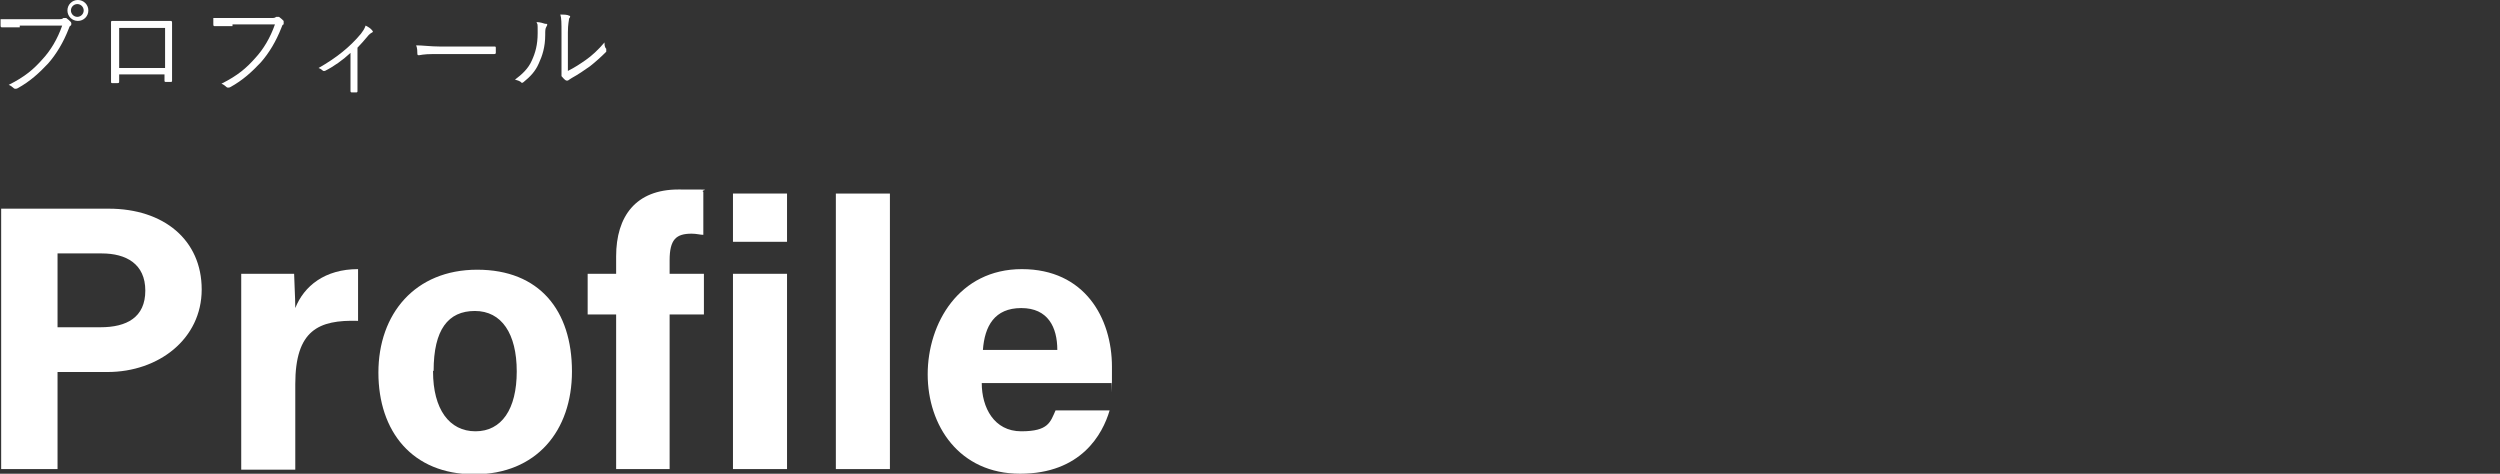 <?xml version="1.0" encoding="UTF-8"?>
<svg id="b" xmlns="http://www.w3.org/2000/svg" width="430.1" height="81.5" version="1.1" viewBox="0 0 430.1 81.5">
  <rect x="0" y="0" width="430.1" height="81.5" fill="#333333" stroke="none"/>
  <!-- Generator: Adobe Illustrator 29.2.1, SVG Export Plug-In . SVG Version: 2.1.0 Build 116)  -->
  <defs>
    <style>
      .st0 {
        fill: #fff;
      }
    </style>
  </defs>
  <g id="c">
    <path class="st0" d="M.2,35.9h18.5c9.5,0,16,5.4,16,13.9s-7.4,14.2-16.2,14.2h-8.6v16.7H.2S.2,35.9.2,35.9ZM9.9,56.3h7.4c4.5,0,7.7-1.7,7.7-6.3s-3.3-6.4-7.5-6.4h-7.6v12.7Z"/>
    <path class="st0" d="M41.5,56.2v-9.1h9.1c0,.8.2,4.1.2,5.9,1.5-3.8,5.1-6.7,10.8-6.7v8.9c-6.8-.2-10.8,1.6-10.8,10.9v14.7h-9.3v-24.5h0Z"/>
    <path class="st0" d="M98.4,63.9c0,10.2-6.1,17.7-16.8,17.7s-16.5-7.4-16.5-17.5,6.3-17.7,17-17.7,16.3,7,16.3,17.5ZM74.5,63.9c0,6.5,2.8,10.3,7.3,10.3s7.1-3.8,7.1-10.3-2.6-10.4-7.2-10.4-7.1,3.2-7.1,10.3h-.1Z"/>
    <path class="st0" d="M106,80.7v-26.6h-4.9v-7h4.9v-3c0-6.9,3.4-11.5,10.7-11.5s3.5,0,4.3.4v7.4c-.5,0-1.2-.2-2-.2-2.7,0-3.8,1-3.8,4.6v2.3h5.9v7h-5.9v26.6h-9.3.1Z"/>
    <path class="st0" d="M126.1,33.3h9.3v8.3h-9.3s0-8.3,0-8.3ZM126.1,47.1h9.3v33.6h-9.3s0-33.6,0-33.6Z"/>
    <path class="st0" d="M143.8,80.7v-47.4h9.3v47.4h-9.3Z"/>
    <path class="st0" d="M168.9,65.9c0,4.2,2.1,8.3,6.8,8.3s5-1.6,5.9-3.6h9.3c-1.2,4.1-4.9,10.9-15.4,10.9s-15.9-8.3-15.9-17.1,5.4-18.1,16.2-18.1,15.5,8.4,15.5,16.8,0,1.9-.1,2.8h-22.3ZM181.9,60.2c0-3.9-1.6-7.2-6.2-7.2s-6.3,3.1-6.6,7.2h12.8Z"/>
    <path class="st0" d="M3.4,4.7c-1.1,0-2.1,0-3,0-.2,0-.3,0-.3-.3v-1.1c1.1,0,2.1,0,3.5,0h6.4c.5,0,.7,0,.9-.2h.5c.3.2.6.5.8.7.1.2.1.4,0,.6-.2,0-.3.3-.4.6-.9,2.3-2.1,4.3-3.5,5.9-1.5,1.6-3.1,3.1-5.3,4.3-.2.1-.5.1-.6,0-.2-.2-.6-.5-.9-.6,2.8-1.4,4.3-2.7,5.8-4.4,1.4-1.5,2.6-3.5,3.4-5.8H3.4ZM15.2,1.8c0,1-.8,1.8-1.8,1.8s-1.8-.8-1.8-1.8S12.4,0,13.4,0s1.8.8,1.8,1.8ZM12.2,1.8c0,.6.5,1.1,1.1,1.1s1.1-.5,1.1-1.1-.5-1.1-1.1-1.1-1.1.5-1.1,1.1Z"/>
    <path class="st0" d="M20.5,12.8v1.2c0,.2,0,.3-.3.3h-.8c-.2,0-.3,0-.3-.2V3.8q0-.2.2-.2h10.1q.2,0,.2.3v9.9c0,.2,0,.3-.2.3h-.9q-.2,0-.2-.2v-1.1h-7.9,0ZM28.4,4.8h-7.9v6.9h7.9v-6.9Z"/>
    <path class="st0" d="M40,4.5c-1.1,0-2.1,0-3,0-.2,0-.3,0-.3-.3v-1.1c1.1,0,2.1,0,3.5,0h6.4c.5,0,.7,0,.9-.2h.5c.3.2.6.5.8.7,0,.2,0,.4,0,.6-.2,0-.3.3-.4.6-.9,2.3-2.1,4.3-3.5,5.9-1.5,1.6-3.1,3.1-5.3,4.3-.2.1-.5.1-.6,0-.2-.2-.6-.5-.9-.6,2.8-1.4,4.3-2.7,5.8-4.4,1.4-1.5,2.6-3.5,3.4-5.8h-7.3Z"/>
    <path class="st0" d="M61.5,13.2v2.5q0,.2-.2.2h-.8c0,0-.2,0-.2-.2v-6.6c-1.3,1.2-2.8,2.3-4.4,3.1h-.3c-.2-.2-.5-.4-.8-.5,3-1.7,5.4-3.6,7.3-5.9.3-.4.6-.8.8-1.4.4.2.9.5,1.1.8.2.2.2.3,0,.4s-.5.3-.8.7c-.5.6-1.2,1.4-1.7,1.9,0,0,0,5,0,5Z"/>
    <path class="st0" d="M74.5,9.3c-1.6,0-2.3.2-2.4.2-.2,0-.3,0-.3-.3s0-.9-.2-1.4c1.1,0,2.5.2,4,.2h9.4c.2,0,.3,0,.3.2v.9q0,.2-.3.2h-3.9s-6.6,0-6.6,0Z"/>
    <path class="st0" d="M94,4.1c.2,0,.2.2,0,.5s-.2.7-.2,1.4c0,2.1-.5,3.6-1.1,4.9-.6,1.4-1.5,2.3-2.6,3.2-.2.2-.4.2-.5,0-.3-.2-.6-.3-1-.4,1.2-.9,2.3-1.9,2.9-3.3.6-1.3,1-2.7,1-4.7s0-1.3-.2-1.9c.6,0,1.2.2,1.5.3h0ZM97.7,12.2c1.2-.6,2.1-1.2,3.1-1.9s2.1-1.7,3.2-3c0,.4,0,.8.3,1.1,0,.2,0,.3,0,.5-.9.9-1.9,1.8-2.8,2.5-1,.7-2,1.4-3.1,2-.3.2-.5.3-.6.4-.2.1-.3.1-.5,0-.3-.2-.5-.5-.7-.7,0-.2,0-.3,0-.5v-6.9c0-1.7,0-2.6-.2-3.2.5,0,1.2,0,1.5.2.3,0,.2.3,0,.5,0,.3-.2.9-.2,2.4v6.6Z"/>
  </g>
</svg>